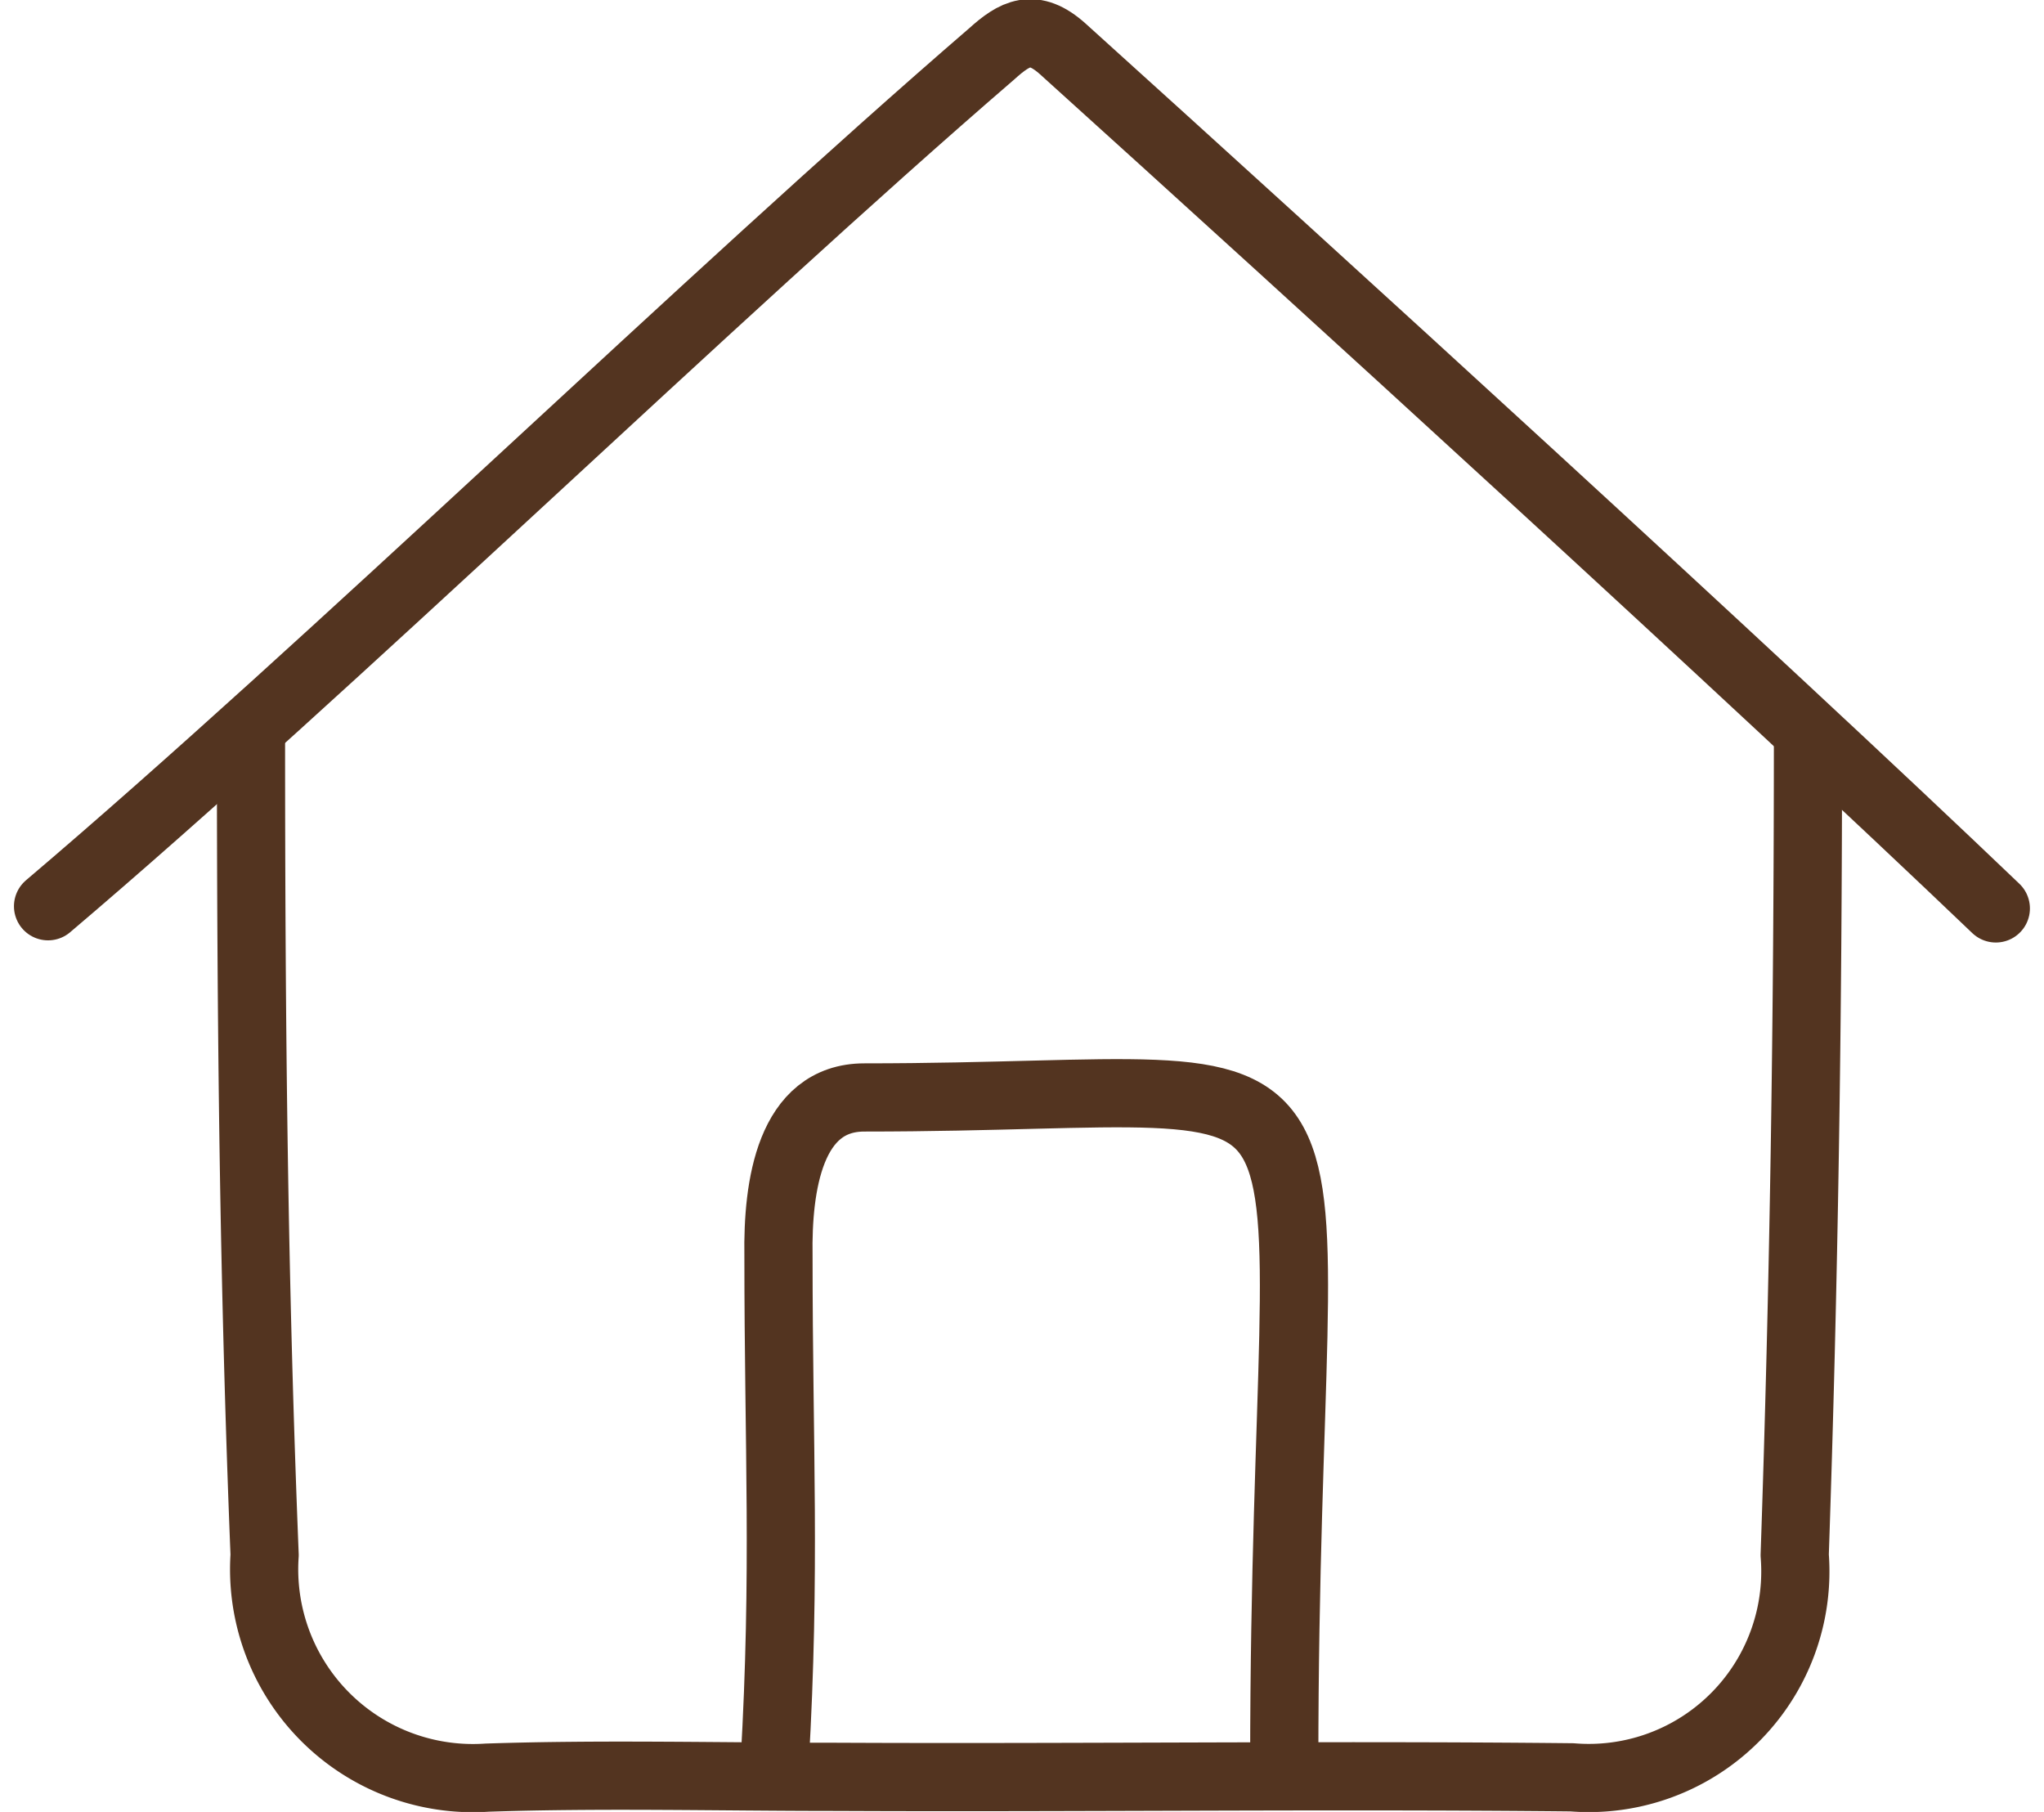 <?xml version="1.0" encoding="UTF-8"?>
<svg xmlns="http://www.w3.org/2000/svg" width="50.956" height="45.166" viewBox="0 0 50.956 45.166">
  <g id="Gruppe_364" data-name="Gruppe 364" transform="translate(-380.523 3.468)">
    <path id="Pfad_757" data-name="Pfad 757" d="M62.806,76.726c0,7.135-.1,13.71-.331,20.468a5.149,5.149,0,0,1-5.551,5.541c-6.114-.064-12.235.017-18.351-.012-2.9,0-5.806-.076-8.7.02a5.205,5.205,0,0,1-5.542-5.549c-.271-6.758-.34-13.06-.34-20.468" transform="translate(362.789 -61.9)" fill="none" stroke="#533420" stroke-linecap="round" stroke-linejoin="round" stroke-width="1.7"></path>
    <path id="Pfad_758" data-name="Pfad 758" d="M92.191,131.489c0-19.056,2.776-16.581-10.469-16.581-1.852,0-2.168,2.194-2.14,3.947,0,4.819.183,7.825-.095,12.634" transform="translate(320.348 -91.02)" fill="none" stroke="#533420" stroke-linecap="round" stroke-linejoin="round" stroke-width="1.7"></path>
    <path id="Pfad_759" data-name="Pfad 759" d="M51.057,24.314C45.005,18.525,34.017,8.508,27.8,2.892c-.735-.66-1.2-.4-1.782.127C19.044,9.032,9.5,18.32,2.5,24.26" transform="translate(379.221 -5.138)" fill="none" stroke="#533420" stroke-linecap="round" stroke-linejoin="round" stroke-width="1.7"></path>
  </g>
</svg>
